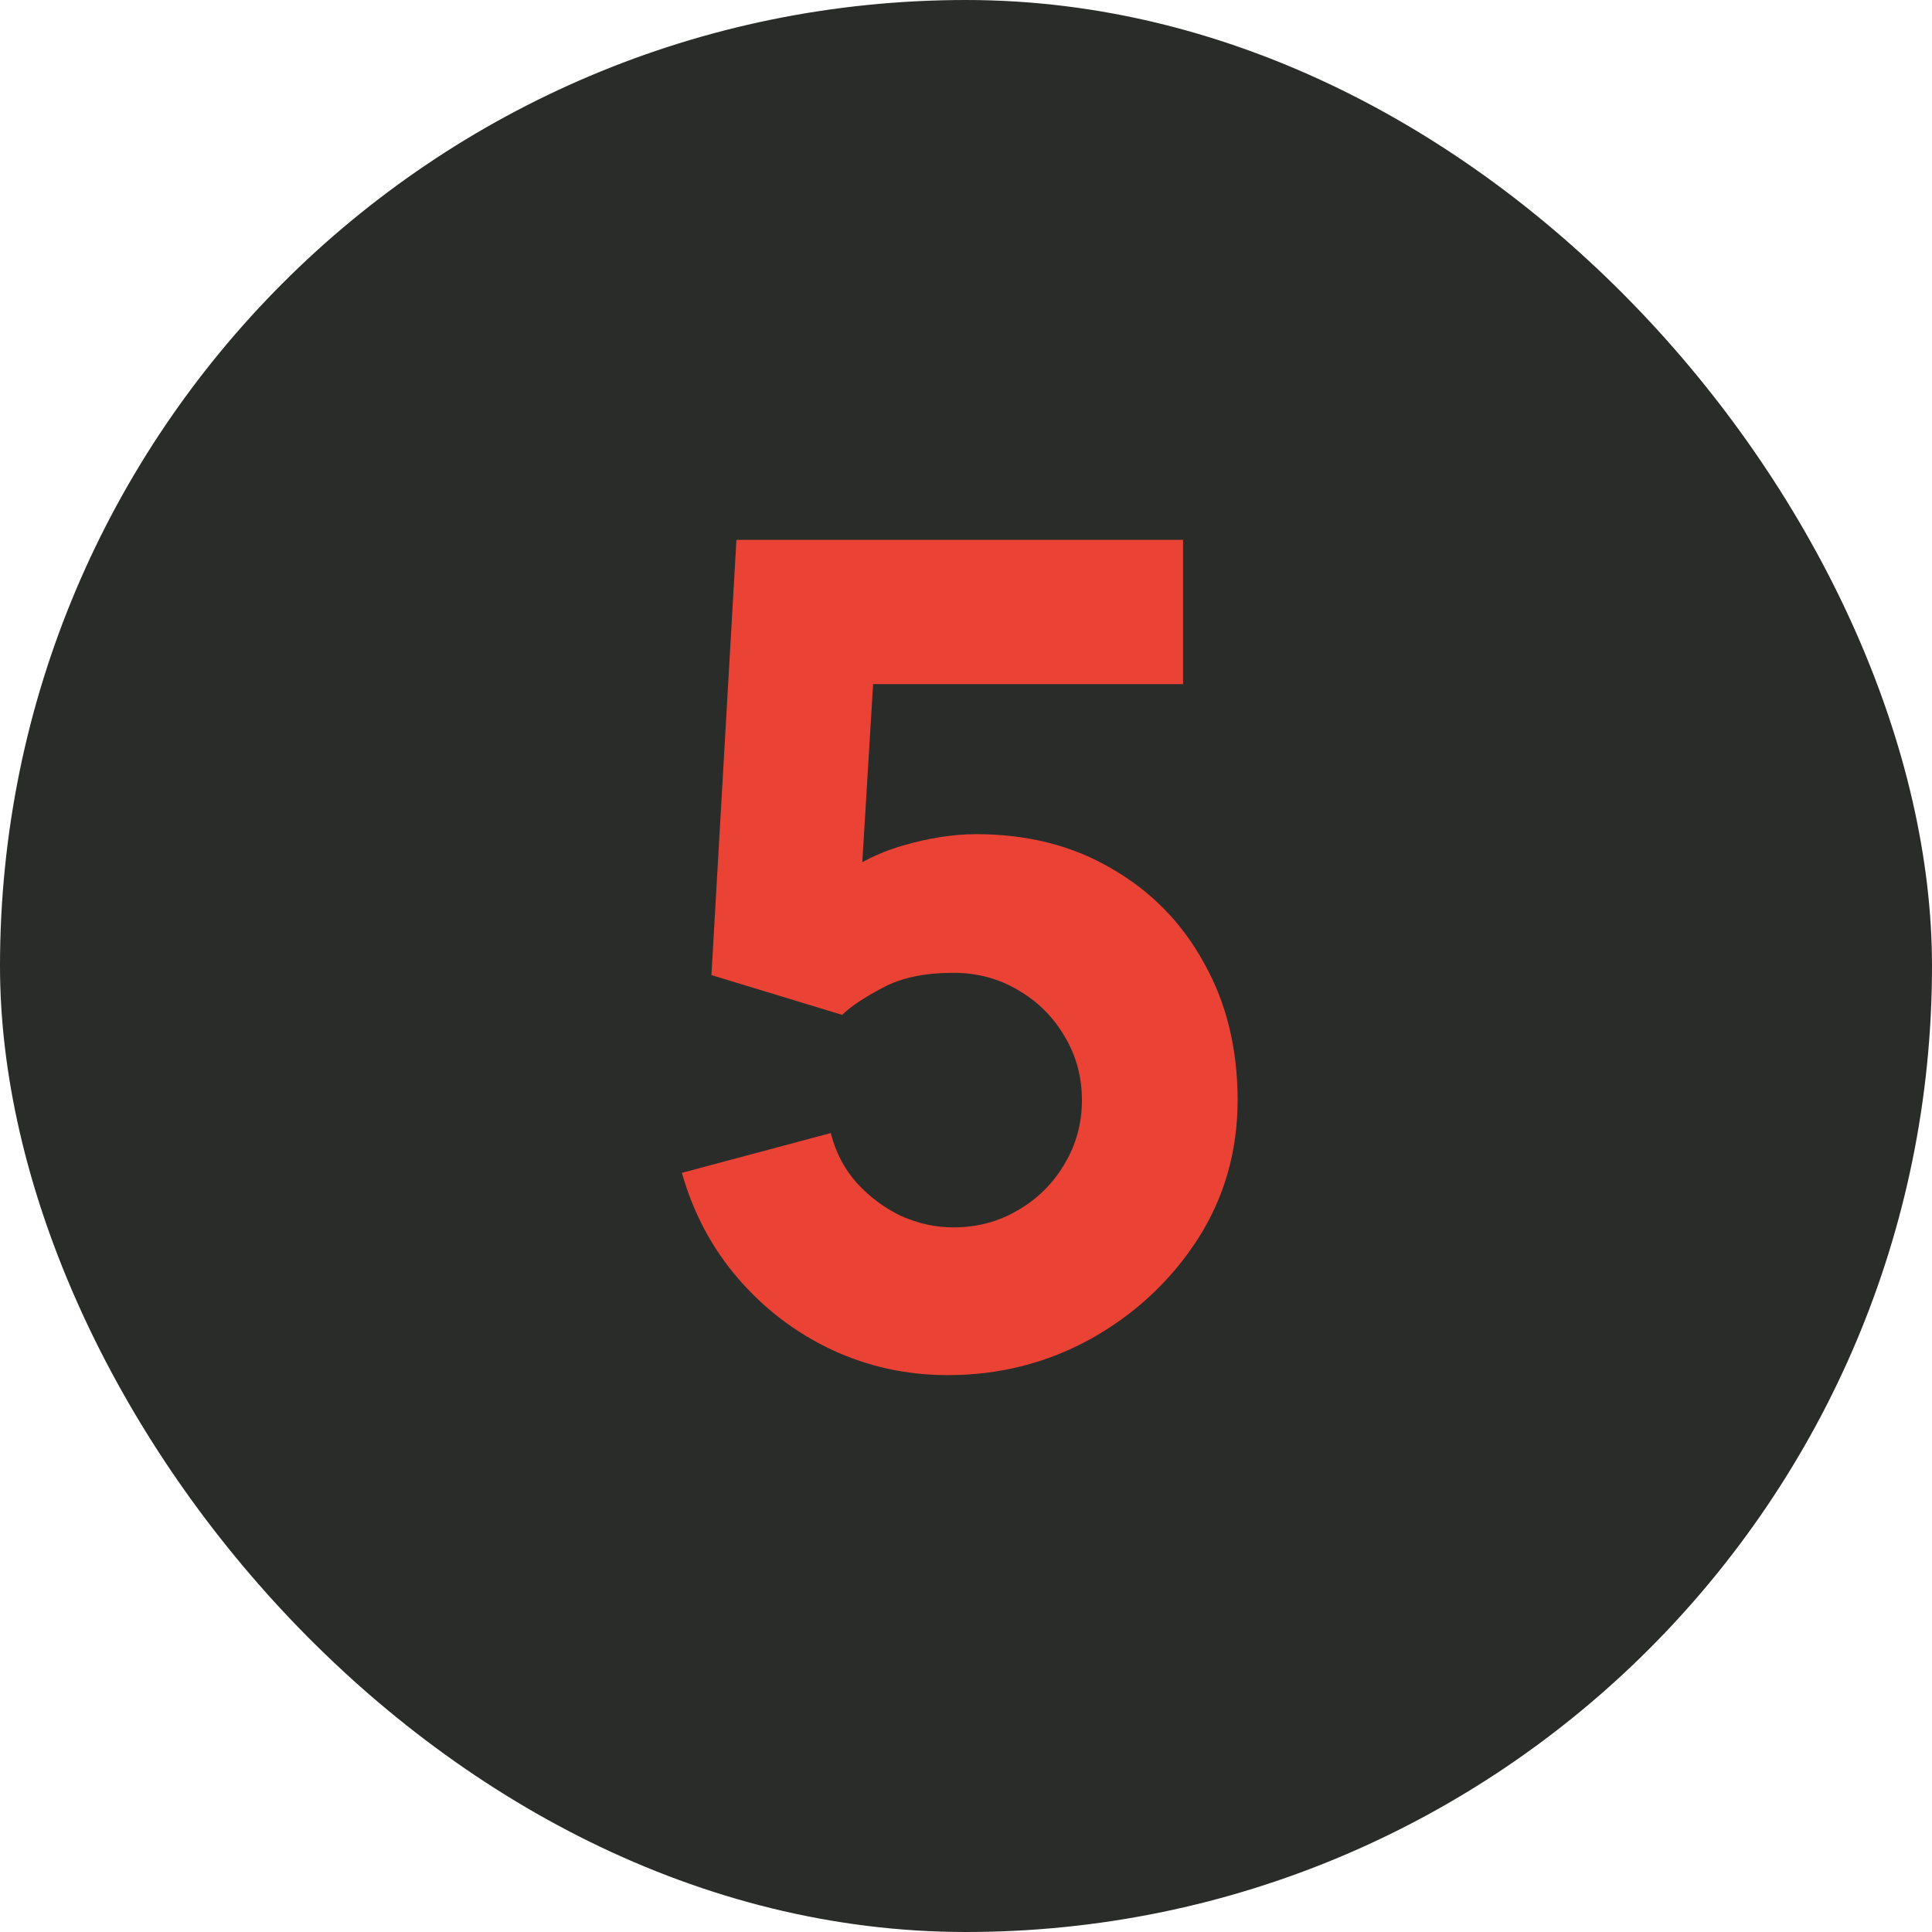 <svg width="68" height="68" viewBox="0 0 68 68" fill="none" xmlns="http://www.w3.org/2000/svg">
<rect width="68" height="68" rx="34" fill="#292C29"/>
<path d="M33.36 48.4C31.907 48.4 30.54 48.1 29.26 47.5C27.993 46.9 26.9 46.067 25.98 45C25.06 43.933 24.4 42.693 24 41.28L29.24 39.88C29.413 40.56 29.72 41.147 30.16 41.64C30.613 42.133 31.133 42.52 31.72 42.8C32.32 43.067 32.933 43.2 33.56 43.2C34.387 43.2 35.14 43 35.82 42.6C36.513 42.2 37.06 41.66 37.46 40.98C37.873 40.3 38.08 39.547 38.08 38.72C38.08 37.893 37.873 37.14 37.46 36.46C37.06 35.78 36.513 35.24 35.82 34.84C35.14 34.44 34.387 34.24 33.56 34.24C32.547 34.24 31.72 34.413 31.08 34.76C30.44 35.093 29.96 35.413 29.64 35.72L25.04 34.32L25.92 19H41.64V24.08H28.92L30.84 22.28L30.24 32.16L29.32 31.04C30.04 30.453 30.86 30.027 31.78 29.76C32.7 29.493 33.56 29.36 34.36 29.36C36.173 29.36 37.767 29.767 39.14 30.58C40.527 31.38 41.607 32.487 42.38 33.9C43.167 35.3 43.56 36.907 43.56 38.72C43.56 40.533 43.087 42.173 42.14 43.64C41.193 45.093 39.947 46.253 38.4 47.12C36.853 47.973 35.173 48.4 33.36 48.4Z" fill="#EA4335"/>
</svg>
